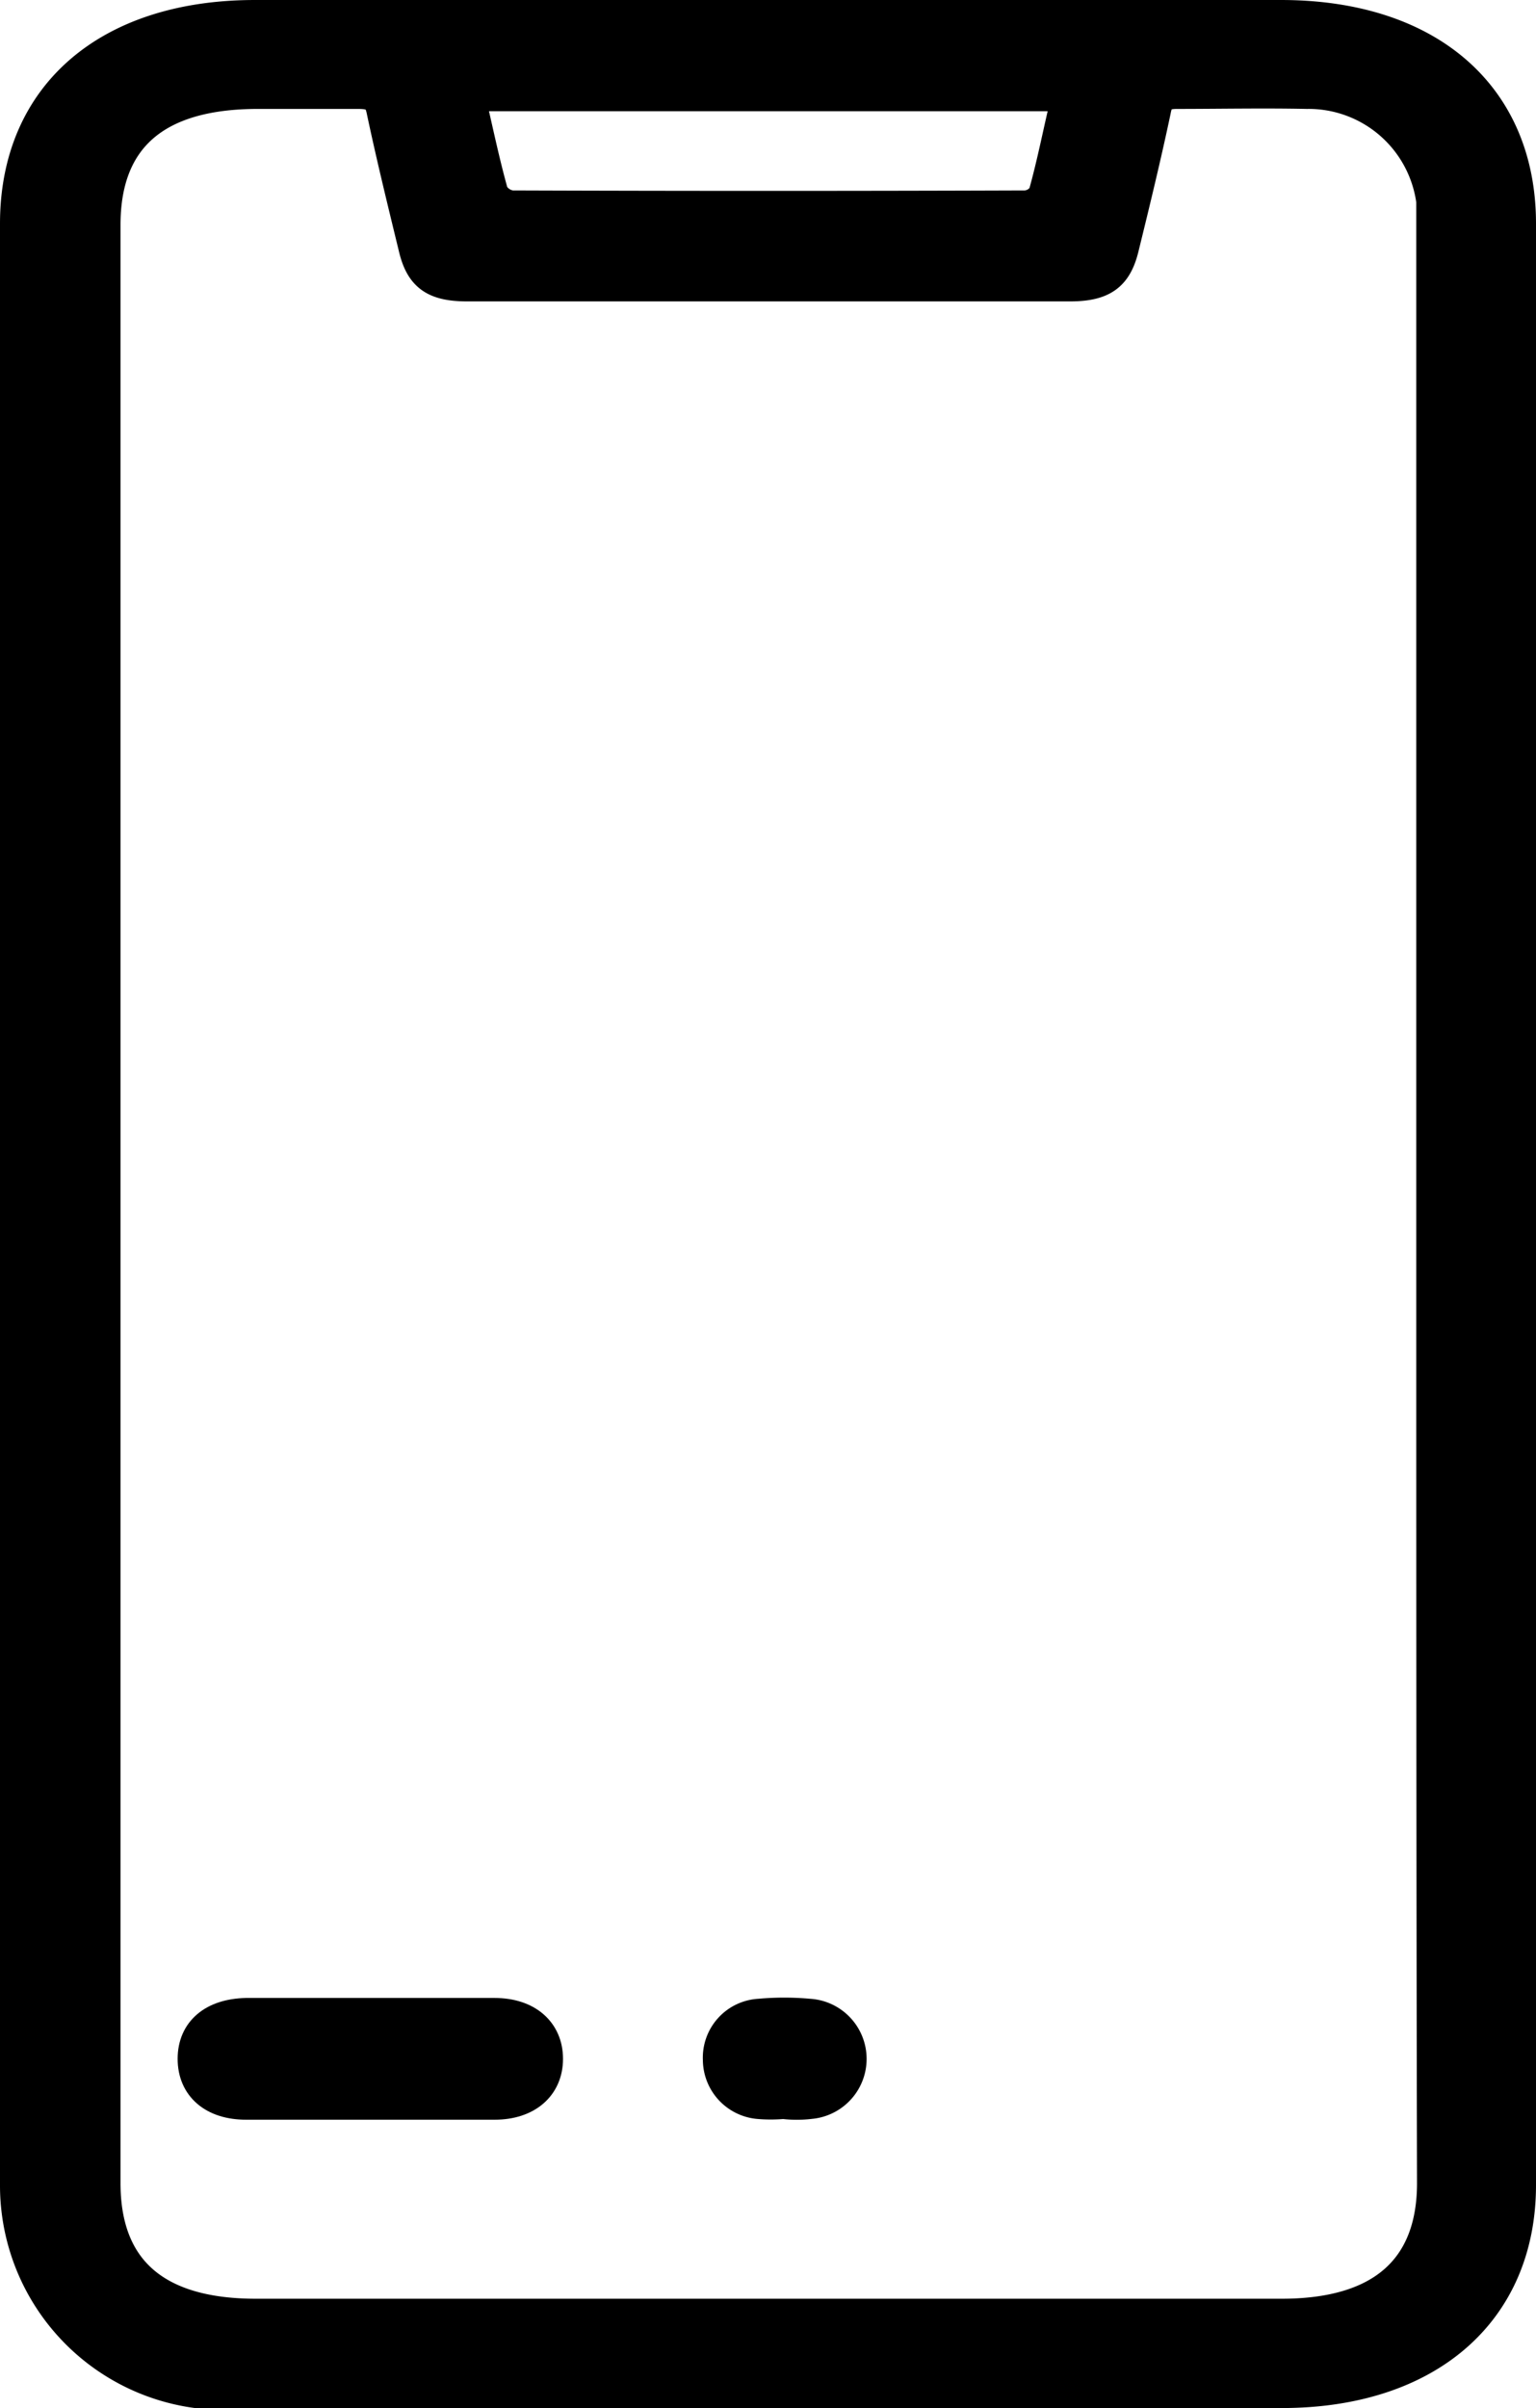 <svg xmlns="http://www.w3.org/2000/svg" width="11.993" height="18.791" viewBox="0 0 11.993 18.791">
    <path data-name="Trazado 15655" d="M0 9.266V1.62C0 .623.714 0 1.866 0h8.011c1.152 0 1.866.623 1.866 1.62v15.306c0 .987-.72 1.615-1.86 1.615H1.849A1.627 1.627 0 0 1 0 16.926zm11.058 0V1.445A.974.974 0 0 0 10.079.6C9.739.593 9.4.6 9.065.6c-.127 0-.155.045-.173.14-.075.354-.161.708-.248 1.062-.052.219-.155.3-.415.3H3.525c-.259 0-.363-.075-.415-.3-.086-.354-.173-.708-.248-1.062C2.839.623 2.787.6 2.667.6h-.778C1.094.6.691.947.691 1.63v15.281c0 .678.4 1.027 1.181 1.027h8.011c.778 0 1.181-.354 1.181-1.027-.006-2.542-.006-5.094-.006-7.64zM8.213.618H3.536c.063.269.115.523.184.768a.2.2 0 0 0 .15.1q2 .007 4.014 0a.184.184 0 0 0 .144-.09c.072-.255.121-.519.185-.778z" style="stroke:#000;stroke-width:.25px" transform="translate(.125 .125)"/>
    <path data-name="Trazado 15656" d="M4.471 43.355h.95c.253 0 .409.14.409.35s-.156.35-.409.35H3.48c-.253 0-.409-.134-.409-.35s.156-.344.409-.35z" transform="translate(-1.559 -27.639)" style="stroke:#000;stroke-width:.25px"/>
    <path data-name="Trazado 15657" d="M10.441 44.045a1.1 1.1 0 0 1-.2 0 .34.34 0 0 1-.305-.338.335.335 0 0 1 .317-.35 2.133 2.133 0 0 1 .386 0 .345.345 0 0 1 .012.688.869.869 0 0 1-.213 0z" transform="translate(-4.323 -27.635)" style="stroke:#000;stroke-width:.25px"/>
</svg>
